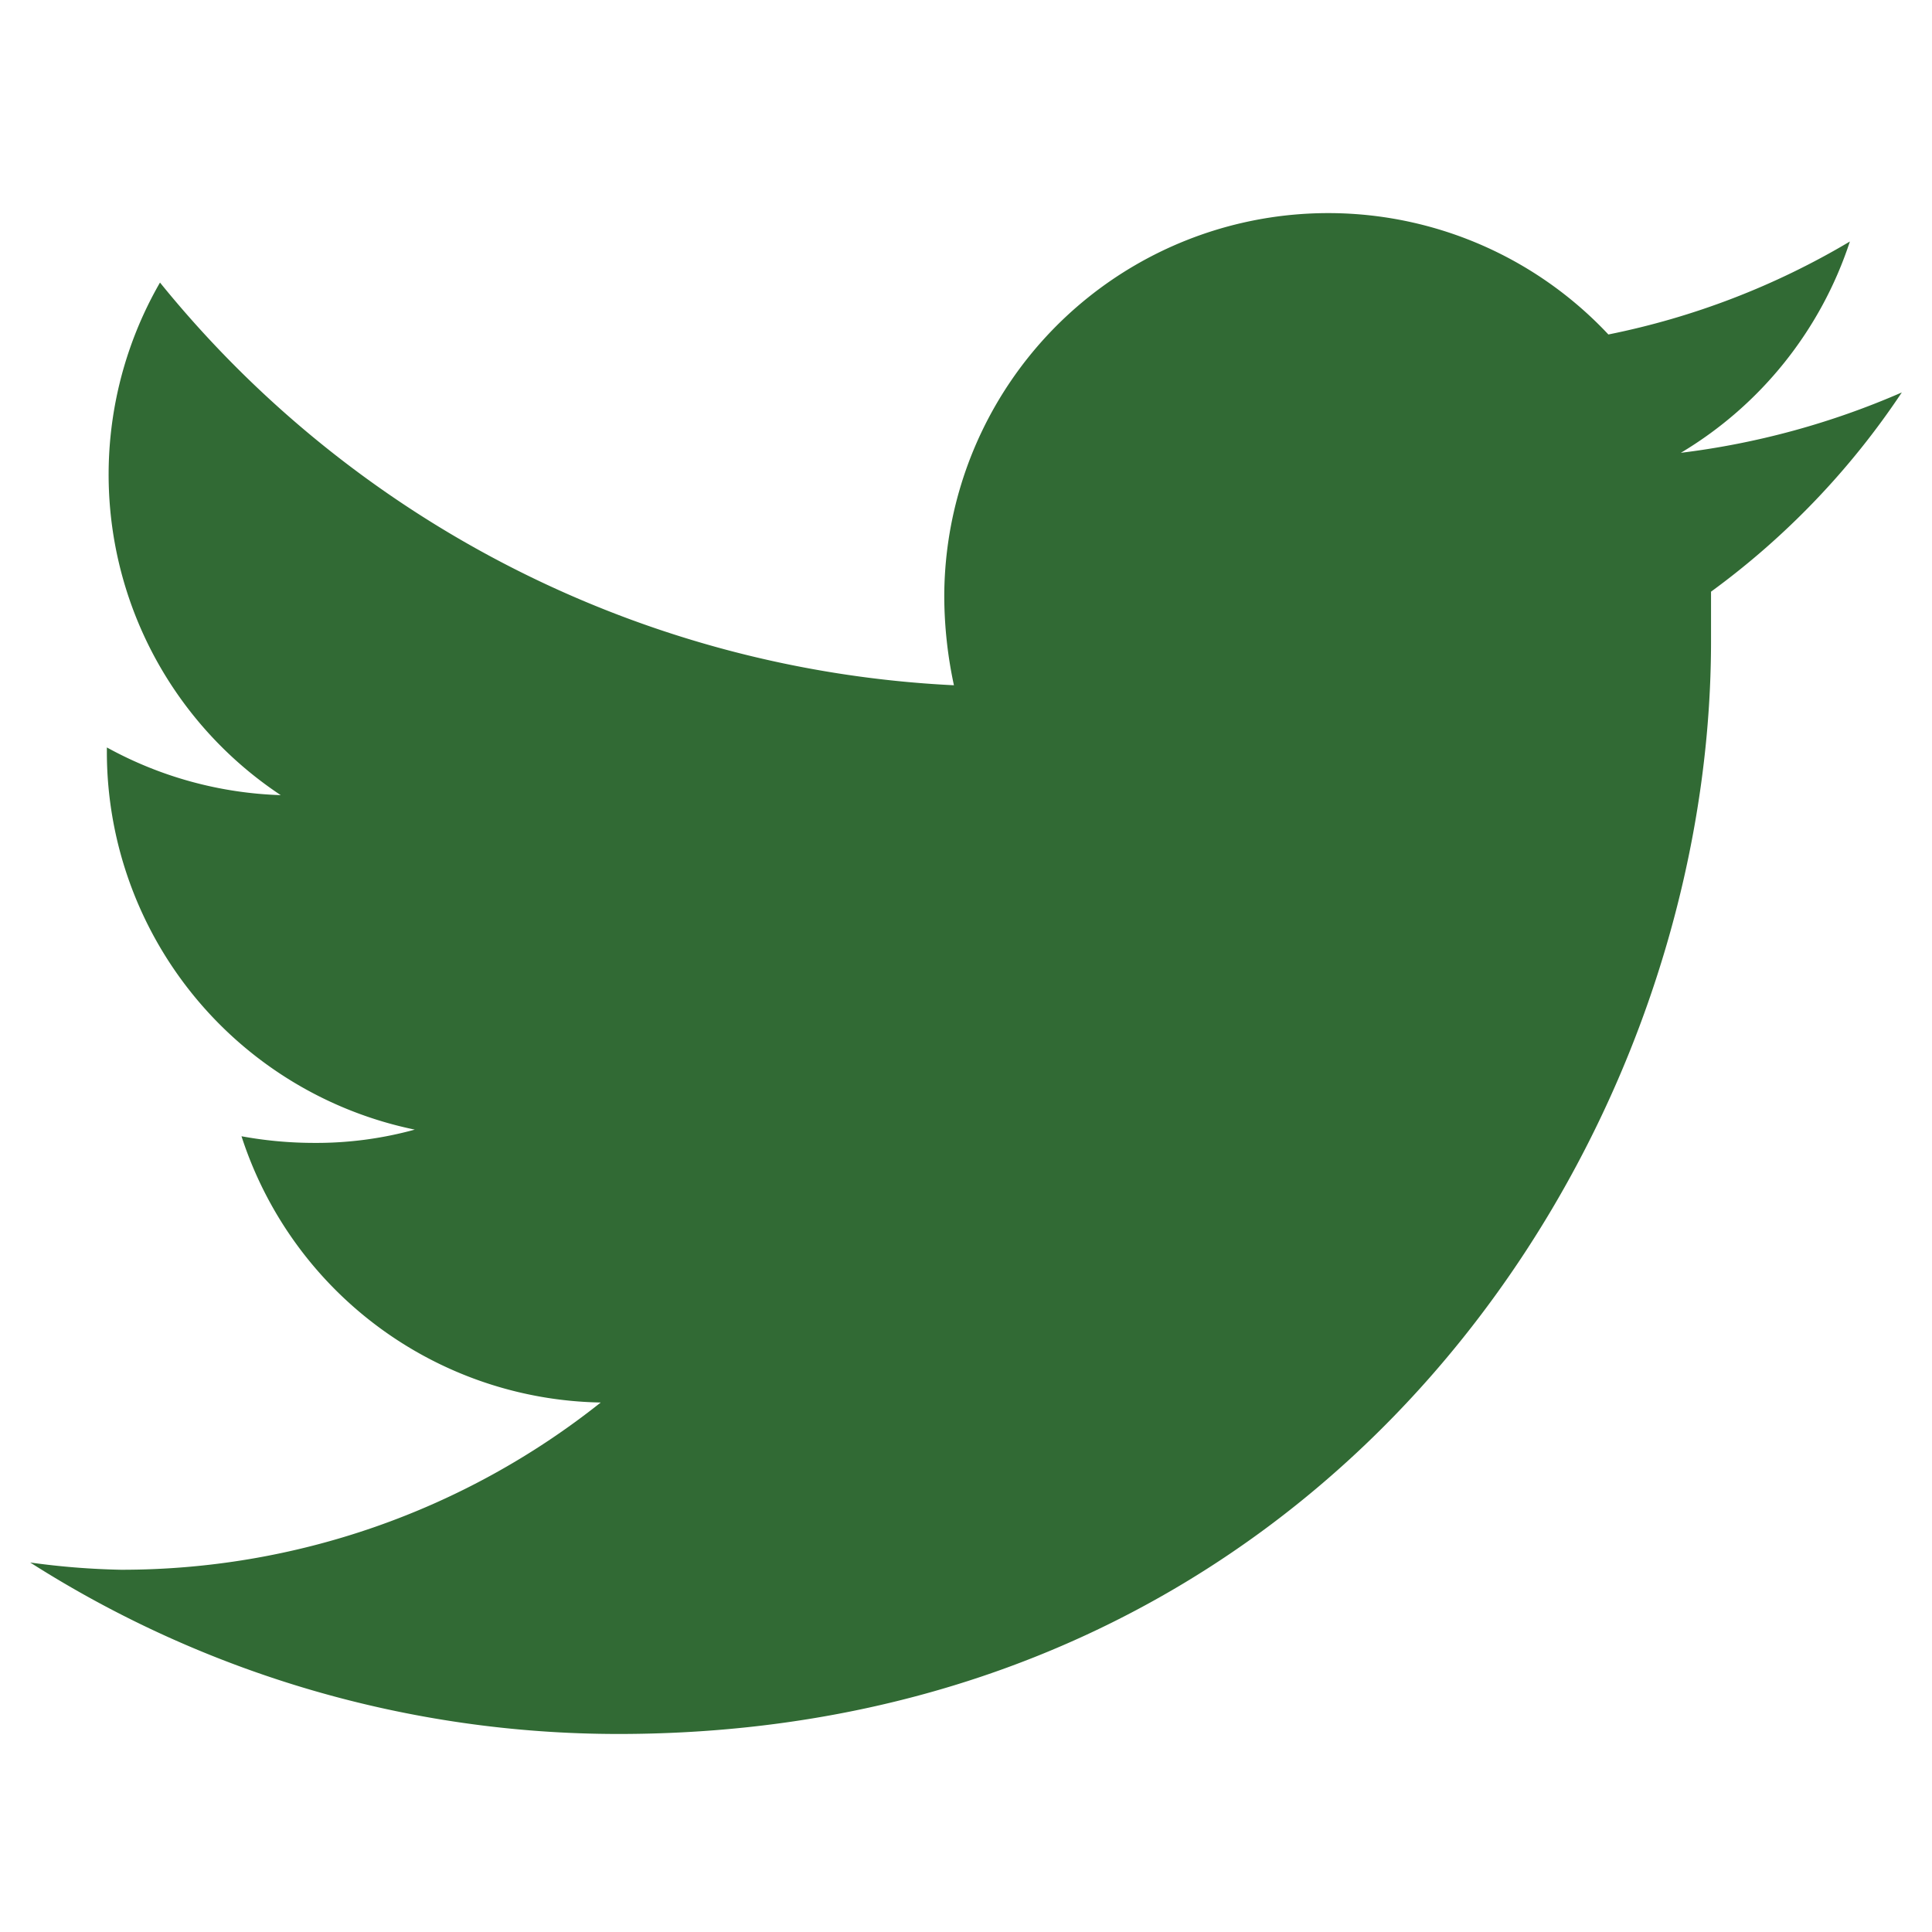 <svg id="Layer_1" data-name="Layer 1" xmlns="http://www.w3.org/2000/svg" viewBox="0 0 32 32"><defs><style>.cls-1{fill:#316a34;fill-rule:evenodd;}</style></defs><title>twitter-greenArtboard 1</title><path id="Icon" class="cls-1" d="M10.24,28.72c11.7,0,18.1-9.7,18.1-18.1,0-.27,0-.55,0-.82A13,13,0,0,0,31.5,6.5a13.14,13.14,0,0,1-3.66,1A6.4,6.4,0,0,0,30.64,4a12.73,12.73,0,0,1-4,1.54,6.36,6.36,0,0,0-11,4.35,7.1,7.1,0,0,0,.16,1.46A18.05,18.05,0,0,1,2.65,4.68a6.37,6.37,0,0,0,2,8.49,6.39,6.39,0,0,1-2.88-.79v.09a6.39,6.39,0,0,0,5.1,6.24,6.14,6.14,0,0,1-1.68.22A6.67,6.67,0,0,1,4,18.82a6.37,6.37,0,0,0,5.95,4.41A12.74,12.74,0,0,1,2,26,12.62,12.62,0,0,1,.5,25.88a18.13,18.13,0,0,0,9.74,2.84"/></svg>